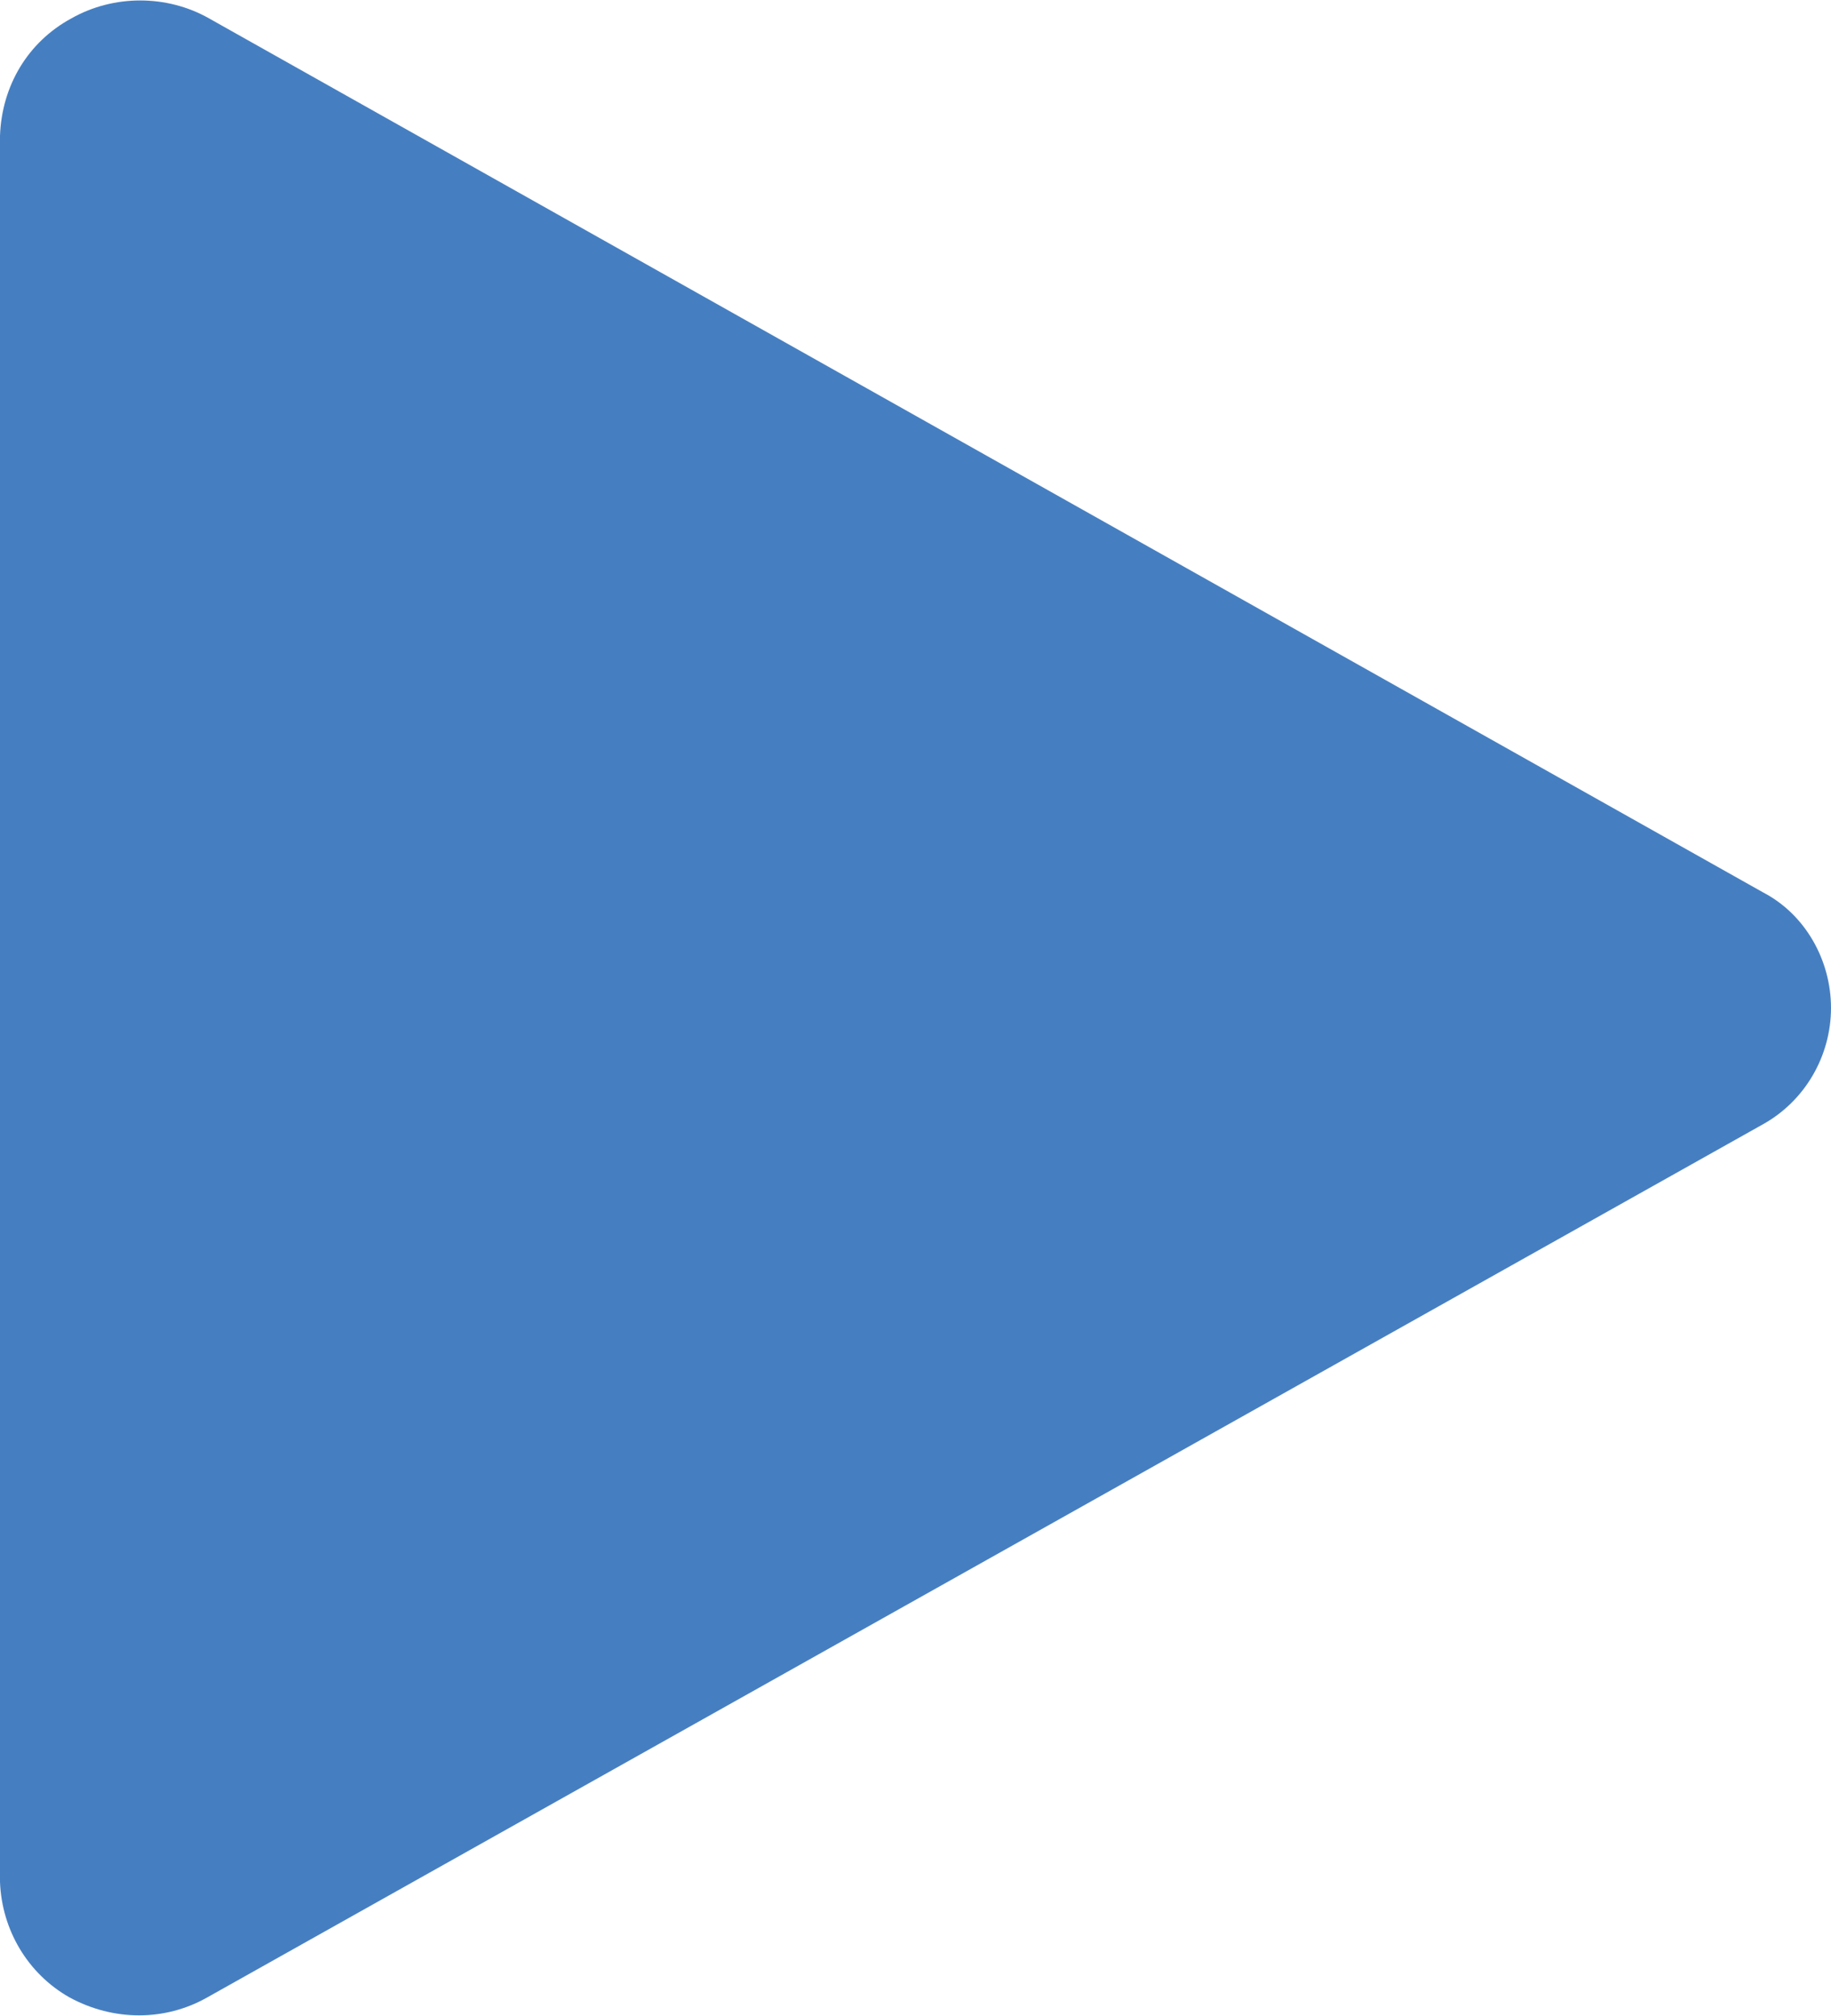<?xml version="1.0" encoding="utf-8"?>
<!-- Generator: Adobe Illustrator 25.4.1, SVG Export Plug-In . SVG Version: 6.00 Build 0)  -->
<svg version="1.1" id="Layer_1" xmlns="http://www.w3.org/2000/svg" xmlns:xlink="http://www.w3.org/1999/xlink" x="0px" y="0px"
	 viewBox="0 0 9.99 11" style="enable-background:new 0 0 9.99 11;" xml:space="preserve">
<style type="text/css">
	.st0{fill:#467FC1;}
</style>
<path class="st0" d="M9.62,4.87C9.85,4.99,9.99,5.24,9.99,5.5c0,0.26-0.14,0.51-0.38,0.64L1.13,10.9c-0.23,0.13-0.51,0.13-0.75,0
	C0.15,10.77,0.01,10.53,0,10.27V0.74C0.01,0.47,0.15,0.23,0.39,0.1c0.23-0.13,0.52-0.13,0.75,0L9.62,4.87z"/>
</svg>
